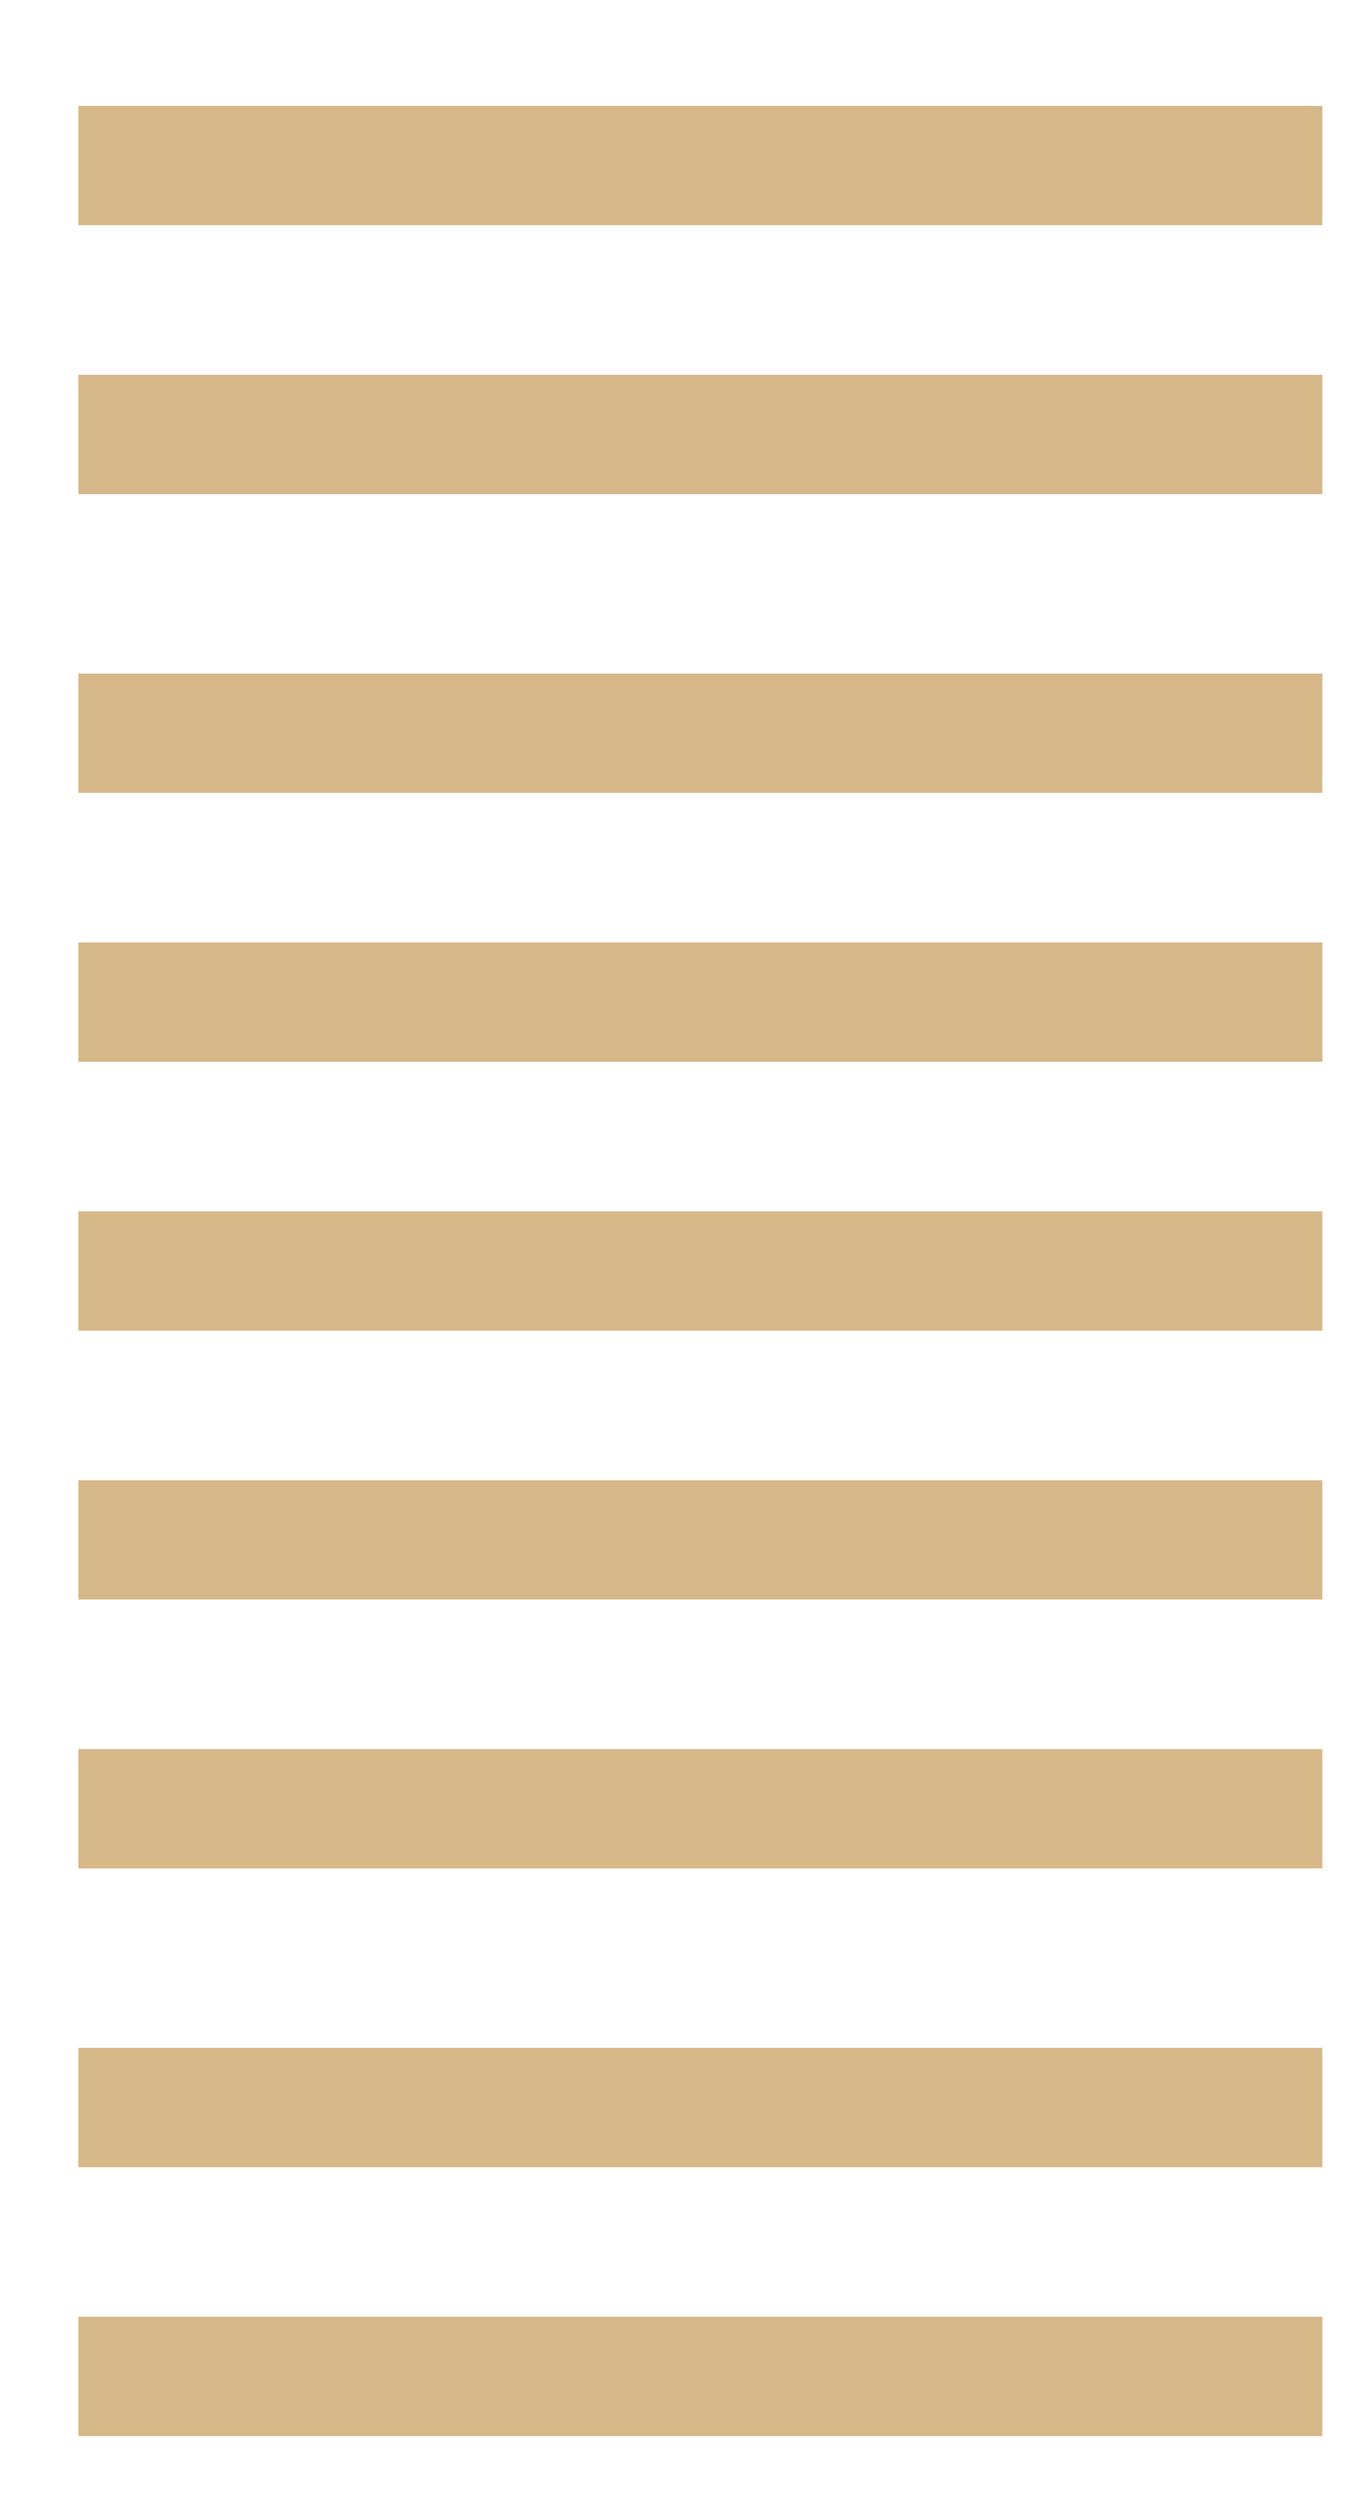 <svg xmlns="http://www.w3.org/2000/svg" xmlns:xlink="http://www.w3.org/1999/xlink" width="12px" height="22px" viewBox="0 0 12 22"><title>Group 2 Copy 2</title><desc>Created with Sketch.</desc><g id="&#x5C55;&#x89BD;&#x6D3B;&#x52D5;&#xFF06;&#x6700;&#x65B0;&#x6D88;&#x606F;" stroke="none" stroke-width="1" fill="none" fill-rule="evenodd" stroke-linecap="square"><g id="&#x6700;&#x65B0;&#x6D88;&#x606F;-&#x5167;&#x9801;" transform="translate(-372, -1325)" stroke="#D6B788" stroke-width="1.05"><g id="Group-2-Copy-2" transform="translate(373, 1326)"><line x1="0.215" y1="0.457" x2="10.117" y2="0.457" id="Line"></line><line x1="0.215" y1="2.823" x2="10.117" y2="2.823" id="Line-Copy-3"></line><line x1="0.215" y1="5.452" x2="10.117" y2="5.452" id="Line-Copy-4"></line><line x1="0.215" y1="7.818" x2="10.117" y2="7.818" id="Line-Copy-5"></line><line x1="0.215" y1="10.184" x2="10.117" y2="10.184" id="Line-Copy-6"></line><line x1="0.215" y1="12.55" x2="10.117" y2="12.55" id="Line-Copy-7"></line><line x1="0.215" y1="14.916" x2="10.117" y2="14.916" id="Line-Copy-8"></line><line x1="0.215" y1="17.545" x2="10.117" y2="17.545" id="Line-Copy-9"></line><line x1="0.215" y1="19.911" x2="10.117" y2="19.911" id="Line-Copy-10"></line></g></g></g></svg>